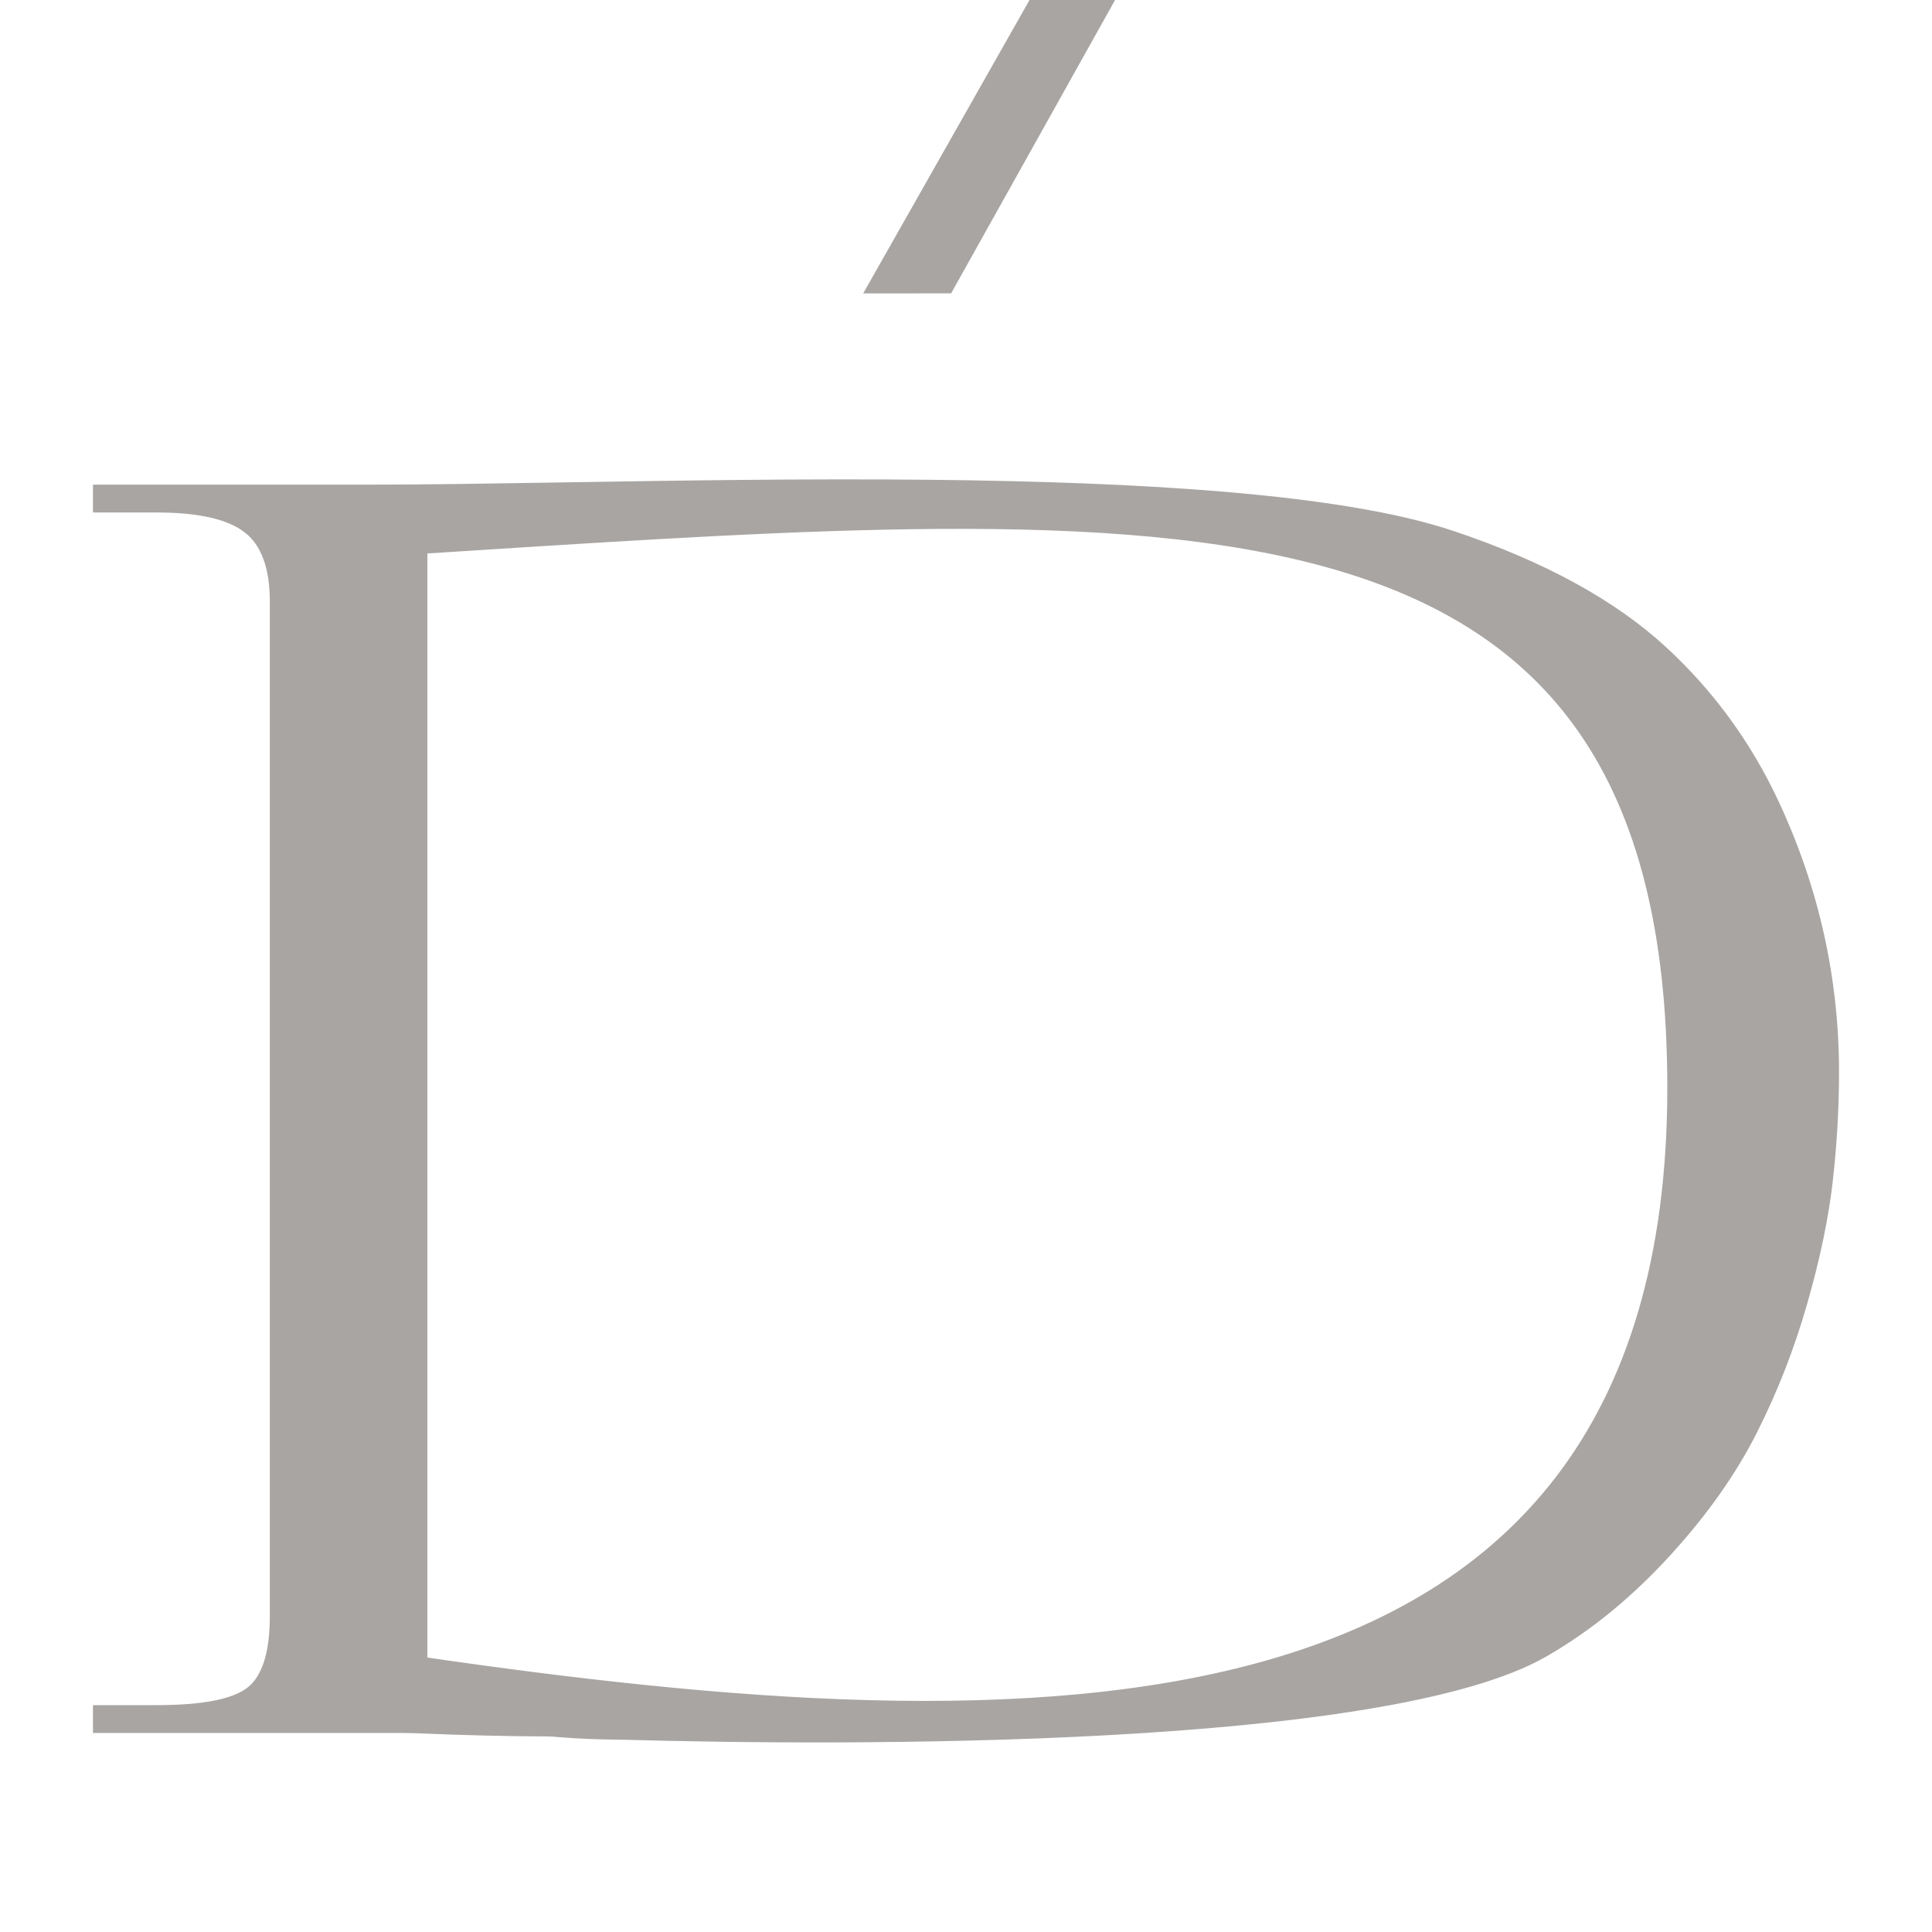<svg width="80" height="80" viewBox="0 0 80 80" fill="none" xmlns="http://www.w3.org/2000/svg">
<g clip-path="url(#clip0_2946_68605)">
<path d="M10.323 69.916C10.93 69.418 11.248 68.429 11.248 66.918V24.91C11.248 23.499 10.884 22.531 10.178 21.984L10.224 21.924L10.178 21.984C9.467 21.431 8.242 21.146 6.49 21.146H4H3.925V21.071V20.218V20.143H4H15.35C17.586 20.143 20.297 20.099 23.282 20.051C27.976 19.974 33.346 19.887 38.603 19.943C42.905 19.989 47.136 20.13 50.866 20.453C54.595 20.775 57.828 21.278 60.134 22.048C63.898 23.305 66.836 24.912 68.948 26.862C70.856 28.624 72.42 30.731 73.579 33.212C75.26 36.815 76.075 40.553 76.075 44.403C76.075 45.875 75.989 47.371 75.818 48.889C75.647 50.41 75.292 52.11 74.754 53.984C74.216 55.859 73.518 57.642 72.662 59.328C71.804 61.017 70.628 62.681 69.135 64.32C67.642 65.959 65.95 67.403 63.991 68.528C62.316 69.49 59.658 70.199 56.482 70.719C53.303 71.24 49.597 71.573 45.822 71.778C38.27 72.189 30.434 72.091 25.965 71.968C25.779 71.963 25.586 71.96 25.39 71.957C25.078 71.952 24.756 71.947 24.427 71.933C23.889 71.91 23.485 71.884 23.215 71.861L23.215 71.861C22.947 71.838 22.766 71.826 22.672 71.826C21.94 71.826 21.084 71.814 20.108 71.791L20.108 71.791C19.132 71.767 18.386 71.742 17.873 71.719L17.873 71.719C17.362 71.695 16.958 71.684 16.668 71.684H4H3.925V71.609V70.756V70.681H4H6.49C7.463 70.681 8.27 70.616 8.91 70.487C9.551 70.358 10.02 70.165 10.323 69.916ZM10.323 69.916L10.371 69.974L10.323 69.916ZM69.115 45.043C69.115 38.549 67.857 33.797 65.487 30.35C63.119 26.904 59.632 24.754 55.157 23.474C50.68 22.194 45.217 21.787 38.902 21.826C33.015 21.862 26.392 22.286 19.142 22.75C18.639 22.782 18.132 22.815 17.622 22.847V68.701C29.909 70.483 42.777 71.622 52.577 68.795C57.483 67.38 61.616 64.972 64.522 61.157C67.429 57.342 69.115 52.112 69.115 45.043Z" fill="#A8A5A3" stroke="#A8A5A3" stroke-width="0.15"/>
<path d="M46 -0.075L46.128 -0.076L46.066 0.037L39.361 12.034L39.34 12.072L39.296 12.072L36 12.075L35.871 12.075L35.935 11.963L42.728 -0.02L42.75 -0.058L42.793 -0.058L46 -0.075Z" fill="#A8A5A3" stroke="#A8A5A3" stroke-width="0.15"/>
</g>
<defs>
<clipPath id="clip0_2946_68605">
<rect width="80" height="80" fill="white"/>
</clipPath>
</defs>
</svg>
